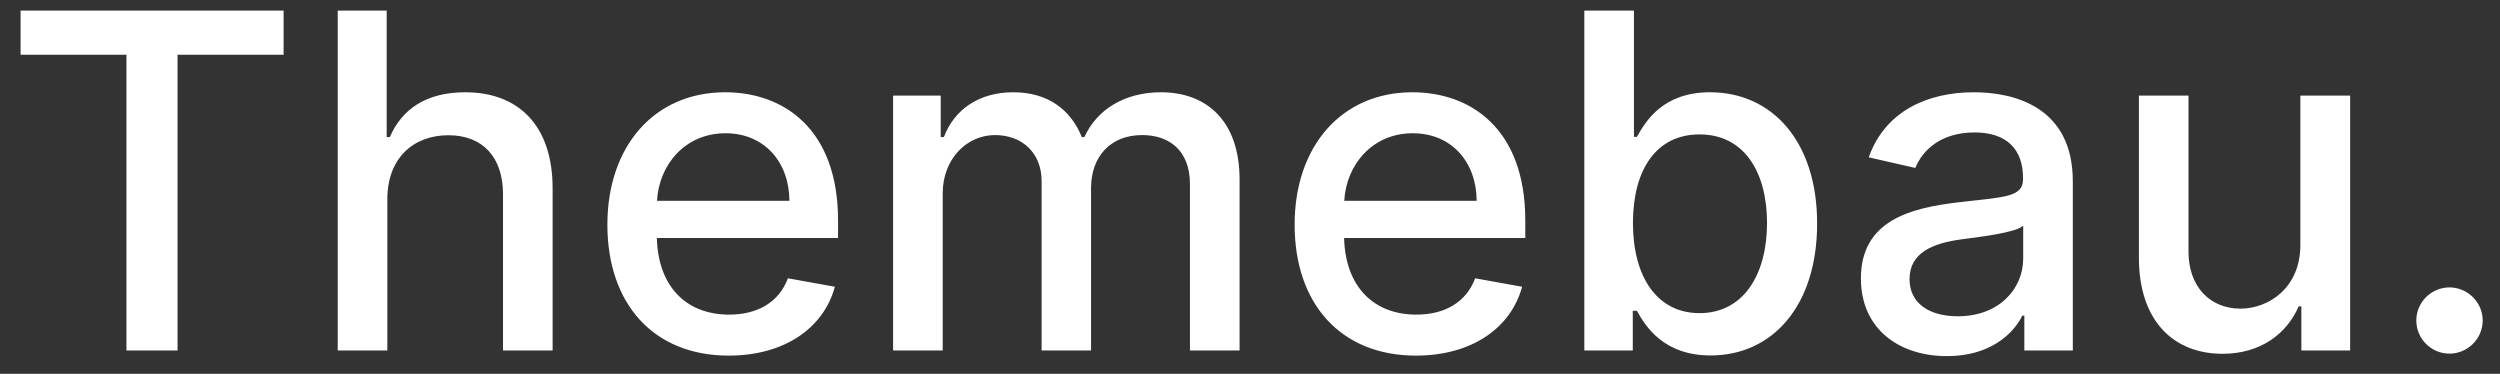 <svg width="107" height="16" viewBox="0 0 107 16" fill="none" xmlns="http://www.w3.org/2000/svg">
<rect x="0" y="0" width="107" height="16" fill="#333333" stroke="none"/>
<path d="M0.881 2.344H5.412V15H7.599V2.344H12.138V0.455H0.881V2.344ZM16.578 8.523C16.578 6.783 17.679 5.788 19.192 5.788C20.655 5.788 21.529 6.719 21.529 8.317V15H23.652V8.061C23.652 5.341 22.161 3.949 19.916 3.949C18.219 3.949 17.196 4.688 16.685 5.866H16.55V0.455H14.455V15H16.578V8.523ZM31.188 15.22C33.567 15.22 35.25 14.048 35.733 12.273L33.723 11.911C33.34 12.94 32.416 13.466 31.209 13.466C29.391 13.466 28.169 12.287 28.113 10.185H35.868V9.432C35.868 5.49 33.51 3.949 31.039 3.949C27.999 3.949 25.996 6.264 25.996 9.616C25.996 13.004 27.971 15.22 31.188 15.22ZM28.12 8.594C28.205 7.045 29.327 5.703 31.053 5.703C32.701 5.703 33.78 6.925 33.787 8.594H28.12ZM38.224 15H40.348V8.274C40.348 6.804 41.378 5.781 42.585 5.781C43.764 5.781 44.581 6.562 44.581 7.749V15H46.697V8.047C46.697 6.733 47.5 5.781 48.885 5.781C50.007 5.781 50.93 6.406 50.93 7.884V15H53.054V7.685C53.054 5.192 51.662 3.949 49.688 3.949C48.118 3.949 46.939 4.702 46.413 5.866H46.3C45.824 4.673 44.822 3.949 43.367 3.949C41.925 3.949 40.852 4.666 40.398 5.866H40.263V4.091H38.224V15ZM60.602 15.22C62.981 15.22 64.664 14.048 65.147 12.273L63.137 11.911C62.754 12.94 61.831 13.466 60.623 13.466C58.805 13.466 57.584 12.287 57.527 10.185H65.282V9.432C65.282 5.49 62.924 3.949 60.453 3.949C57.413 3.949 55.41 6.264 55.41 9.616C55.41 13.004 57.385 15.22 60.602 15.22ZM57.534 8.594C57.619 7.045 58.741 5.703 60.467 5.703C62.115 5.703 63.194 6.925 63.201 8.594H57.534ZM67.809 15H69.883V13.303H70.06C70.444 13.999 71.225 15.213 73.214 15.213C75.856 15.213 77.773 13.097 77.773 9.567C77.773 6.03 75.827 3.949 73.192 3.949C71.168 3.949 70.437 5.185 70.06 5.859H69.933V0.455H67.809V15ZM69.89 9.545C69.89 7.266 70.884 5.753 72.738 5.753C74.663 5.753 75.629 7.379 75.629 9.545C75.629 11.733 74.634 13.402 72.738 13.402C70.913 13.402 69.89 11.839 69.89 9.545ZM83.333 15.242C85.137 15.242 86.152 14.325 86.557 13.508H86.642V15H88.716V7.756C88.716 4.581 86.216 3.949 84.483 3.949C82.509 3.949 80.691 4.744 79.981 6.733L81.976 7.188C82.289 6.413 83.084 5.668 84.512 5.668C85.882 5.668 86.586 6.385 86.586 7.621V7.67C86.586 8.445 85.79 8.43 83.83 8.658C81.763 8.899 79.647 9.439 79.647 11.918C79.647 14.062 81.259 15.242 83.333 15.242ZM83.794 13.537C82.594 13.537 81.728 12.997 81.728 11.946C81.728 10.81 82.736 10.405 83.965 10.242C84.654 10.149 86.287 9.964 86.593 9.659V11.065C86.593 12.358 85.563 13.537 83.794 13.537ZM98.455 10.476C98.462 12.329 97.085 13.21 95.891 13.21C94.577 13.21 93.668 12.258 93.668 10.774V4.091H91.545V11.03C91.545 13.736 93.029 15.142 95.124 15.142C96.765 15.142 97.88 14.276 98.384 13.111H98.498V15H100.586V4.091H98.455V10.476ZM104.838 15.135C105.613 15.135 106.259 14.503 106.259 13.714C106.259 12.94 105.613 12.301 104.838 12.301C104.057 12.301 103.418 12.94 103.418 13.714C103.418 14.503 104.057 15.135 104.838 15.135Z" fill="white"/>
</svg>
